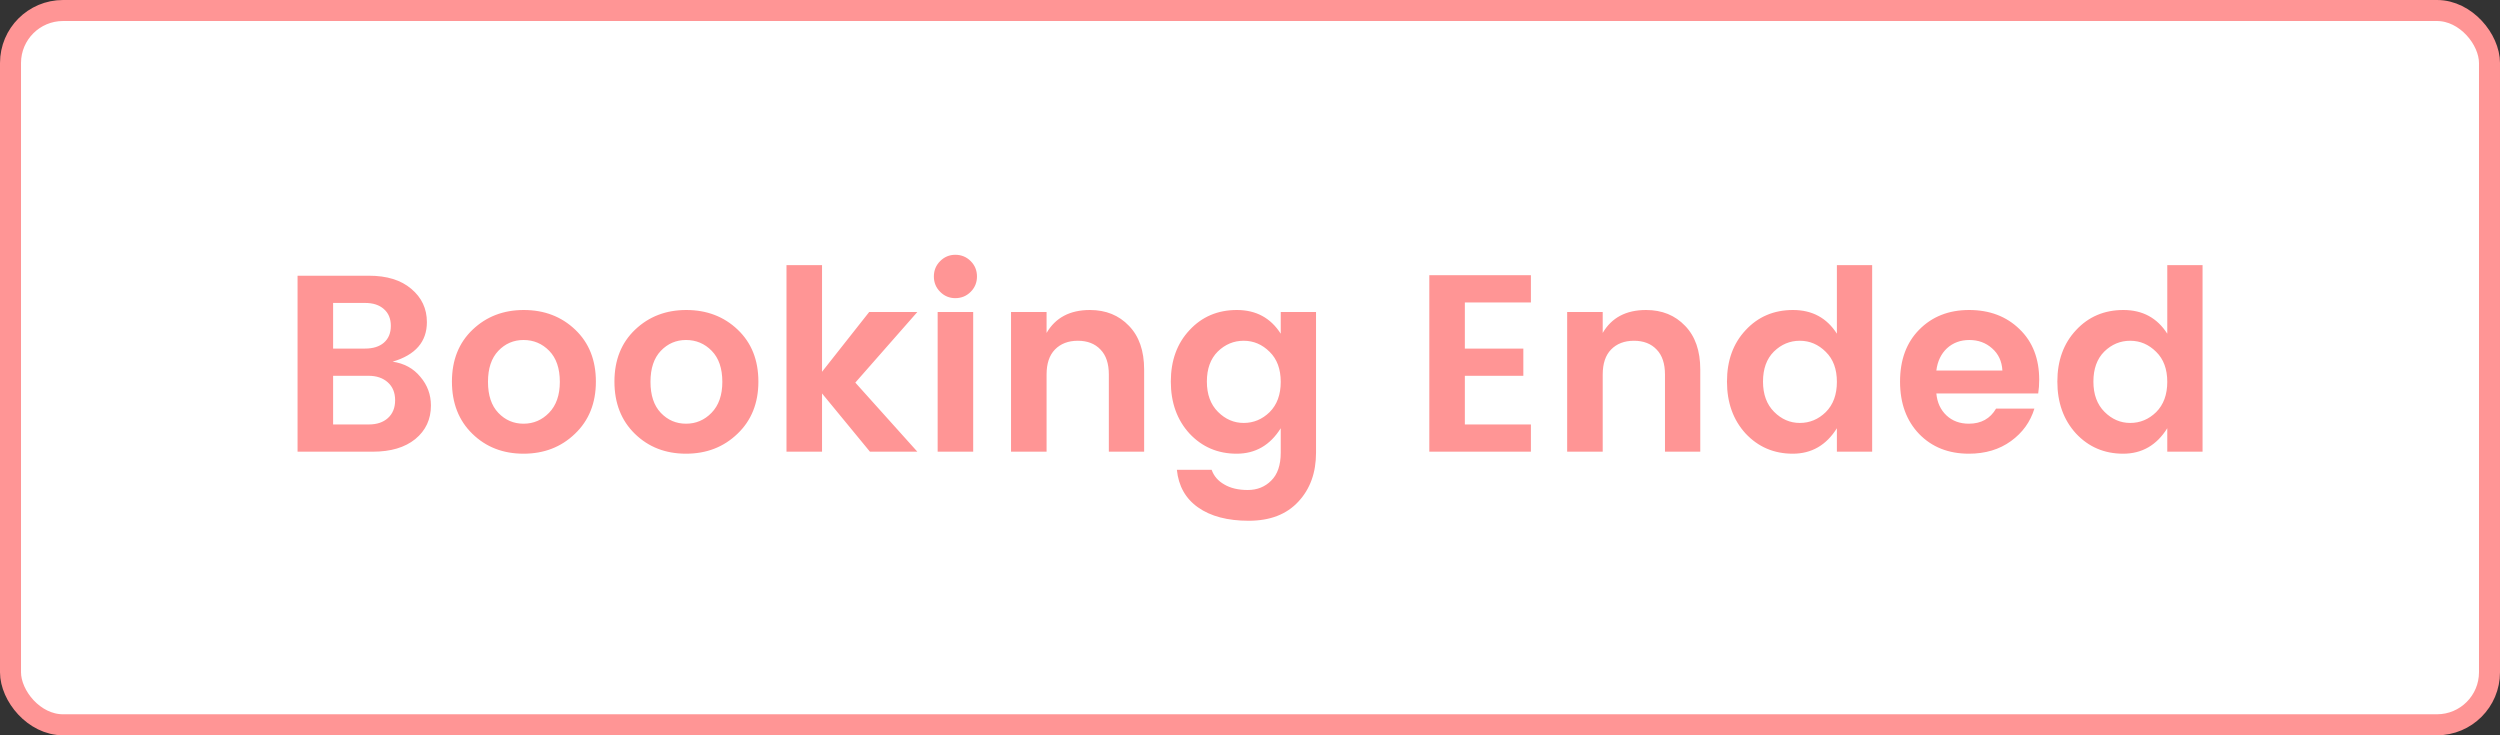 <svg width="119" height="35" viewBox="0 0 119 35" fill="none" xmlns="http://www.w3.org/2000/svg">
<rect x="0" y="0" width="119" height="35" fill="#333333" stroke="none"/>
<rect x="0.5" y="0.5" width="118" height="34" rx="2.5" fill="white"/>
<path d="M14.164 13.124H17.56C18.416 13.124 19.088 13.332 19.576 13.748C20.072 14.164 20.32 14.692 20.32 15.332C20.32 16.268 19.776 16.896 18.688 17.216C19.24 17.296 19.68 17.536 20.008 17.936C20.344 18.328 20.512 18.784 20.512 19.304C20.512 19.96 20.264 20.492 19.768 20.9C19.272 21.3 18.6 21.5 17.752 21.5H14.164V13.124ZM15.856 14.42V16.592H17.38C17.756 16.592 18.052 16.5 18.268 16.316C18.492 16.124 18.604 15.856 18.604 15.512C18.604 15.168 18.492 14.9 18.268 14.708C18.052 14.516 17.756 14.42 17.38 14.42H15.856ZM15.856 20.204H17.56C17.936 20.204 18.236 20.104 18.46 19.904C18.692 19.696 18.808 19.412 18.808 19.052C18.808 18.692 18.692 18.408 18.46 18.2C18.228 17.992 17.924 17.888 17.548 17.888H15.856V20.204ZM24.92 20.168C25.392 20.168 25.796 19.996 26.132 19.652C26.476 19.3 26.648 18.808 26.648 18.176C26.648 17.536 26.48 17.044 26.144 16.7C25.808 16.356 25.4 16.184 24.92 16.184C24.448 16.184 24.048 16.356 23.72 16.7C23.392 17.044 23.228 17.536 23.228 18.176C23.228 18.816 23.392 19.308 23.72 19.652C24.048 19.996 24.448 20.168 24.92 20.168ZM22.484 20.648C21.836 20.016 21.512 19.188 21.512 18.164C21.512 17.14 21.84 16.316 22.496 15.692C23.152 15.068 23.964 14.756 24.932 14.756C25.908 14.756 26.724 15.068 27.38 15.692C28.036 16.316 28.364 17.14 28.364 18.164C28.364 19.188 28.032 20.016 27.368 20.648C26.712 21.28 25.896 21.596 24.92 21.596C23.944 21.596 23.132 21.28 22.484 20.648ZM32.655 20.168C33.127 20.168 33.531 19.996 33.867 19.652C34.211 19.3 34.383 18.808 34.383 18.176C34.383 17.536 34.215 17.044 33.879 16.7C33.543 16.356 33.135 16.184 32.655 16.184C32.183 16.184 31.783 16.356 31.455 16.7C31.127 17.044 30.963 17.536 30.963 18.176C30.963 18.816 31.127 19.308 31.455 19.652C31.783 19.996 32.183 20.168 32.655 20.168ZM30.219 20.648C29.571 20.016 29.247 19.188 29.247 18.164C29.247 17.14 29.575 16.316 30.231 15.692C30.887 15.068 31.699 14.756 32.667 14.756C33.643 14.756 34.459 15.068 35.115 15.692C35.771 16.316 36.099 17.14 36.099 18.164C36.099 19.188 35.767 20.016 35.103 20.648C34.447 21.28 33.631 21.596 32.655 21.596C31.679 21.596 30.867 21.28 30.219 20.648ZM39.129 21.5H37.437V12.62H39.129V17.696L41.373 14.852H43.665L40.713 18.212L43.665 21.5H41.409L39.129 18.728V21.5ZM46.504 13.16C46.504 13.448 46.404 13.692 46.204 13.892C46.004 14.092 45.76 14.192 45.472 14.192C45.192 14.192 44.952 14.092 44.752 13.892C44.552 13.692 44.452 13.448 44.452 13.16C44.452 12.872 44.552 12.628 44.752 12.428C44.952 12.228 45.192 12.128 45.472 12.128C45.76 12.128 46.004 12.228 46.204 12.428C46.404 12.628 46.504 12.872 46.504 13.16ZM44.632 21.5V14.852H46.324V21.5H44.632ZM49.817 14.852V15.848C50.241 15.12 50.929 14.756 51.881 14.756C52.641 14.756 53.261 15.008 53.741 15.512C54.221 16.008 54.461 16.7 54.461 17.588V21.5H52.781V17.828C52.781 17.308 52.649 16.912 52.385 16.64C52.121 16.36 51.761 16.22 51.305 16.22C50.849 16.22 50.485 16.36 50.213 16.64C49.949 16.912 49.817 17.308 49.817 17.828V21.5H48.125V14.852H49.817ZM56.619 20.636C56.027 19.988 55.731 19.164 55.731 18.164C55.731 17.164 56.027 16.348 56.619 15.716C57.211 15.076 57.963 14.756 58.875 14.756C59.787 14.756 60.483 15.132 60.963 15.884V14.852H62.643V21.548C62.643 22.5 62.363 23.276 61.803 23.876C61.243 24.484 60.455 24.788 59.439 24.788C58.431 24.788 57.627 24.576 57.027 24.152C56.435 23.736 56.099 23.14 56.019 22.364H57.675C57.779 22.66 57.979 22.892 58.275 23.06C58.571 23.236 58.943 23.324 59.391 23.324C59.839 23.324 60.211 23.176 60.507 22.88C60.811 22.584 60.963 22.14 60.963 21.548V20.384C60.459 21.192 59.759 21.596 58.863 21.596C57.967 21.596 57.219 21.276 56.619 20.636ZM60.435 19.616C60.787 19.264 60.963 18.784 60.963 18.176C60.963 17.568 60.787 17.092 60.435 16.748C60.083 16.396 59.671 16.22 59.199 16.22C58.727 16.22 58.315 16.392 57.963 16.736C57.619 17.08 57.447 17.556 57.447 18.164C57.447 18.772 57.623 19.252 57.975 19.604C58.327 19.956 58.735 20.132 59.199 20.132C59.671 20.132 60.083 19.96 60.435 19.616ZM72.871 13.1V14.396H69.727V16.592H72.511V17.888H69.727V20.204H72.871V21.5H68.035V13.1H72.871ZM76.289 14.852V15.848C76.713 15.12 77.401 14.756 78.353 14.756C79.113 14.756 79.733 15.008 80.213 15.512C80.693 16.008 80.933 16.7 80.933 17.588V21.5H79.253V17.828C79.253 17.308 79.121 16.912 78.857 16.64C78.593 16.36 78.233 16.22 77.777 16.22C77.321 16.22 76.957 16.36 76.685 16.64C76.421 16.912 76.289 17.308 76.289 17.828V21.5H74.597V14.852H76.289ZM86.907 19.616C87.26 19.264 87.436 18.784 87.436 18.176C87.436 17.568 87.26 17.092 86.907 16.748C86.555 16.396 86.144 16.22 85.671 16.22C85.2 16.22 84.787 16.392 84.436 16.736C84.091 17.08 83.919 17.556 83.919 18.164C83.919 18.772 84.096 19.252 84.448 19.604C84.799 19.956 85.207 20.132 85.671 20.132C86.144 20.132 86.555 19.96 86.907 19.616ZM83.091 20.636C82.499 19.988 82.204 19.164 82.204 18.164C82.204 17.164 82.499 16.348 83.091 15.716C83.683 15.076 84.436 14.756 85.347 14.756C86.26 14.756 86.956 15.132 87.436 15.884V12.62H89.115V21.5H87.436V20.384C86.931 21.192 86.231 21.596 85.335 21.596C84.439 21.596 83.692 21.276 83.091 20.636ZM93.718 21.596C92.75 21.596 91.962 21.284 91.354 20.66C90.746 20.028 90.442 19.196 90.442 18.164C90.442 17.132 90.746 16.308 91.354 15.692C91.97 15.068 92.762 14.756 93.73 14.756C94.706 14.756 95.506 15.06 96.13 15.668C96.754 16.268 97.066 17.072 97.066 18.08C97.066 18.312 97.05 18.528 97.018 18.728H92.17C92.21 19.16 92.37 19.508 92.65 19.772C92.93 20.036 93.286 20.168 93.718 20.168C94.302 20.168 94.734 19.928 95.014 19.448H96.838C96.646 20.08 96.274 20.596 95.722 20.996C95.17 21.396 94.502 21.596 93.718 21.596ZM95.314 17.636C95.29 17.196 95.126 16.844 94.822 16.58C94.526 16.316 94.166 16.184 93.742 16.184C93.318 16.184 92.962 16.316 92.674 16.58C92.394 16.844 92.226 17.196 92.17 17.636H95.314ZM102.634 19.616C102.986 19.264 103.162 18.784 103.162 18.176C103.162 17.568 102.986 17.092 102.634 16.748C102.282 16.396 101.87 16.22 101.398 16.22C100.926 16.22 100.514 16.392 100.162 16.736C99.818 17.08 99.646 17.556 99.646 18.164C99.646 18.772 99.822 19.252 100.174 19.604C100.526 19.956 100.934 20.132 101.398 20.132C101.87 20.132 102.282 19.96 102.634 19.616ZM98.818 20.636C98.226 19.988 97.93 19.164 97.93 18.164C97.93 17.164 98.226 16.348 98.818 15.716C99.41 15.076 100.162 14.756 101.074 14.756C101.986 14.756 102.682 15.132 103.162 15.884V12.62H104.842V21.5H103.162V20.384C102.658 21.192 101.958 21.596 101.062 21.596C100.166 21.596 99.418 21.276 98.818 20.636Z" fill="#FF9595"/>
<rect x="0.5" y="0.5" width="118" height="34" rx="2.5" stroke="#FF9595"/>
</svg>
